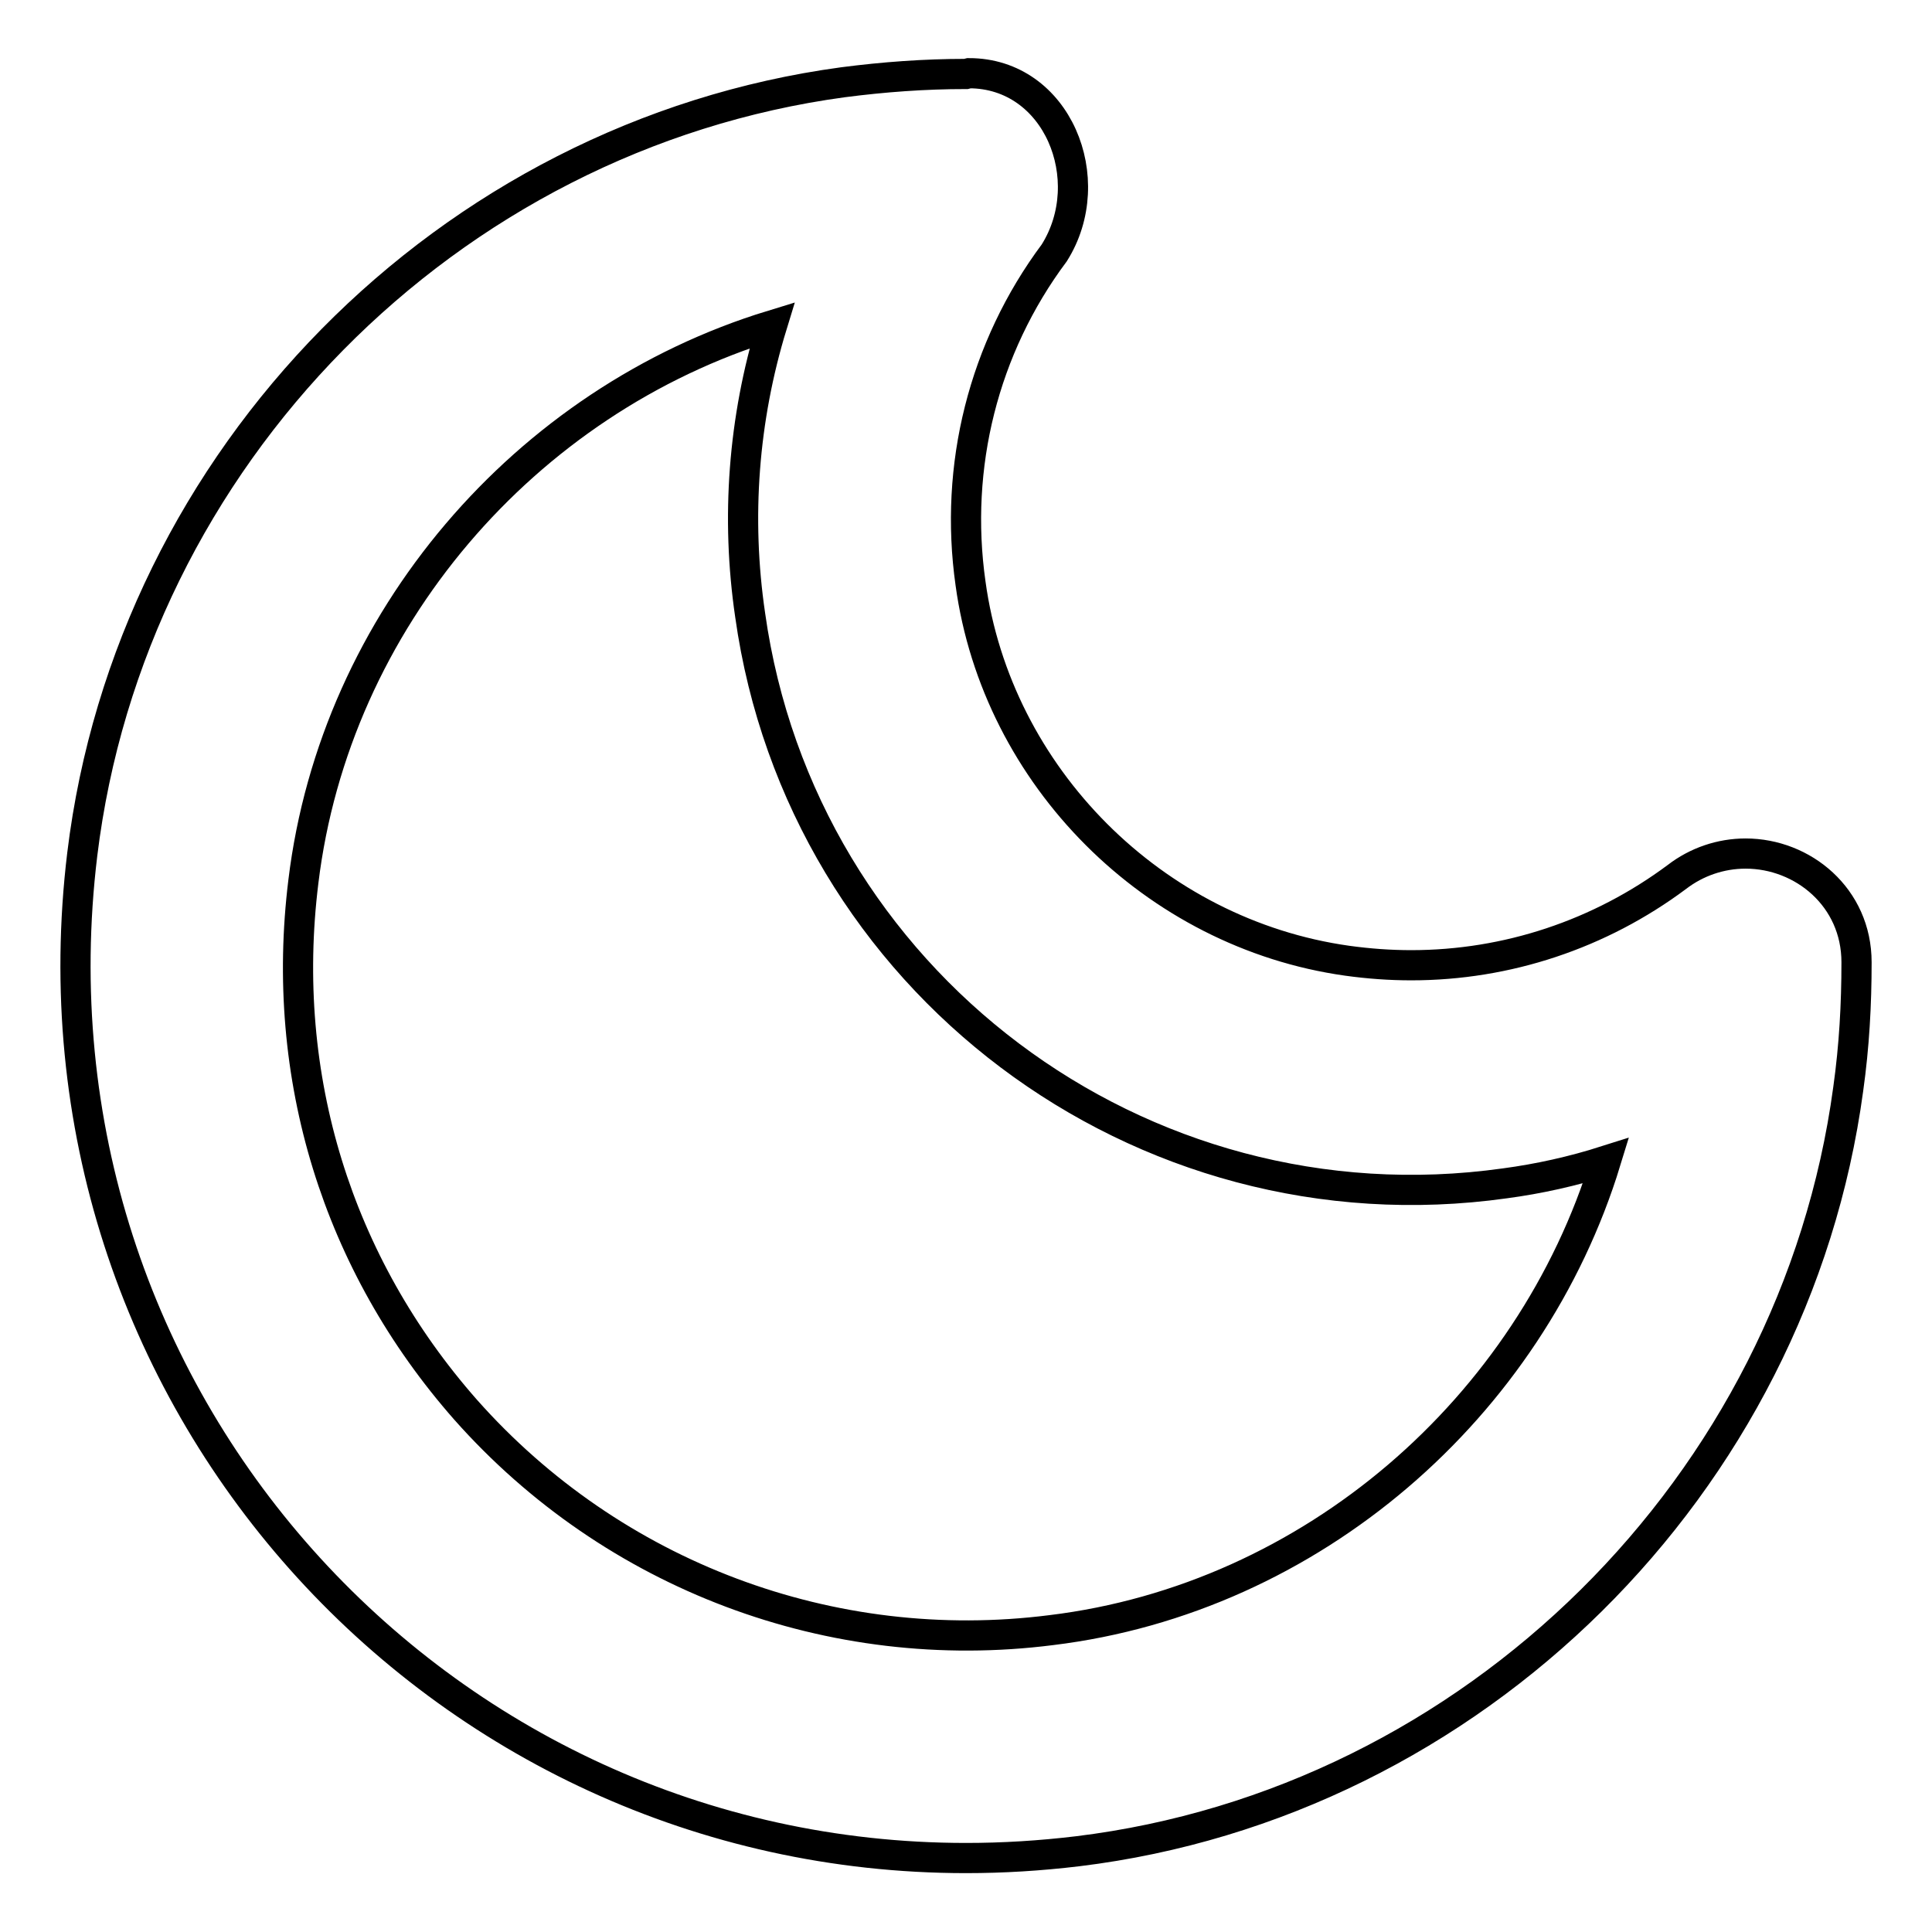 <?xml version="1.0" encoding="utf-8"?>
<!-- Svg Vector Icons : http://www.onlinewebfonts.com/icon -->
<!DOCTYPE svg PUBLIC "-//W3C//DTD SVG 1.1//EN" "http://www.w3.org/Graphics/SVG/1.1/DTD/svg11.dtd">
<svg version="1.1" xmlns="http://www.w3.org/2000/svg" xmlns:xlink="http://www.w3.org/1999/xlink" x="0px" y="0px" viewBox="0 0 256 256" enable-background="new 0 0 256 256" xml:space="preserve">
<g> <path stroke-width="4" fill-opacity="0" stroke="#000000"  d="M102.3,43.1c-3.8,12.4-4.8,25.5-2.9,38.4c6.8,48.4,51.6,82.1,100,75.3c4.5-0.6,9-1.6,13.4-3 c-10,32.7-39,58-73.5,62.2c-29.1,3.7-58.1-7.2-77.6-29.2c-17-19.3-24.7-44.1-21.5-70C44.4,82.2,69.6,53.1,102.3,43.1L102.3,43.1z  M128,9.8c-5.5,0-10.9,0.4-16.3,1.1C59.3,18,17.3,60.6,10.9,113.2C2.2,185.1,58,246.2,128,246.2c4.9,0,9.8-0.3,14.8-0.9 c52.4-6.4,95-48.5,102.1-101c0.8-5.7,1.1-11.2,1.1-16.8c0-8.6-7.1-14.4-14.7-14.4c-3.3,0-6.5,1.1-9.1,3.1 c-10.2,7.6-22.5,11.7-35.2,11.7c-2.8,0-5.6-0.2-8.5-0.6c-25.6-3.6-46.4-24.4-49.9-50c-2.2-15.5,1.7-31.2,11.1-43.8 c6.1-9.7,0.4-23.8-11.3-23.8L128,9.8L128,9.8z"/></g>
</svg>